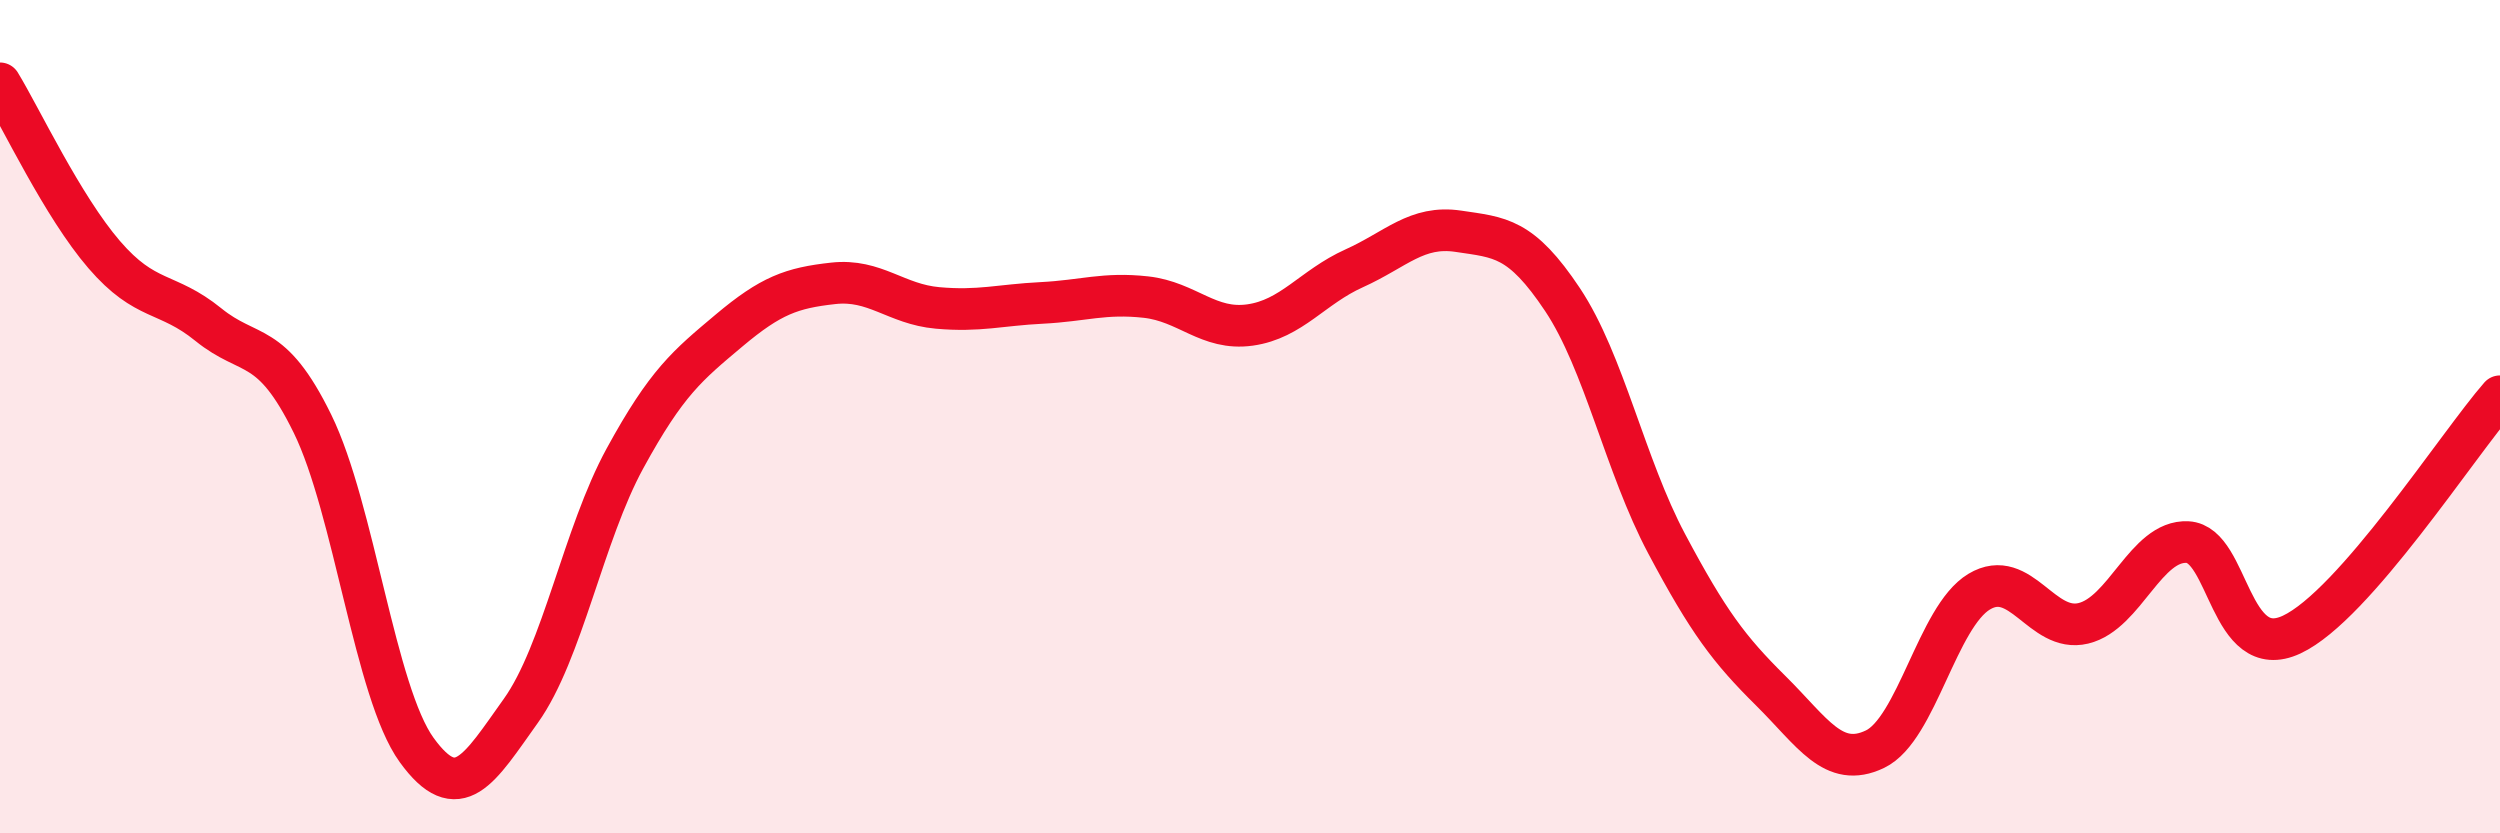 
    <svg width="60" height="20" viewBox="0 0 60 20" xmlns="http://www.w3.org/2000/svg">
      <path
        d="M 0,2 C 0.5,2.82 1.5,4.95 2.5,6.11 C 3.5,7.27 4,6.98 5,7.79 C 6,8.6 6.5,8.13 7.5,10.17 C 8.5,12.21 9,16.62 10,18 C 11,19.38 11.5,18.46 12.5,17.06 C 13.5,15.66 14,12.83 15,11 C 16,9.17 16.5,8.77 17.5,7.93 C 18.5,7.09 19,6.91 20,6.8 C 21,6.69 21.5,7.3 22.5,7.39 C 23.5,7.48 24,7.32 25,7.27 C 26,7.22 26.5,7.02 27.5,7.13 C 28.5,7.24 29,7.94 30,7.8 C 31,7.66 31.5,6.89 32.5,6.44 C 33.5,5.99 34,5.4 35,5.55 C 36,5.7 36.5,5.69 37.5,7.19 C 38.5,8.69 39,11.17 40,13.05 C 41,14.93 41.5,15.59 42.5,16.58 C 43.5,17.57 44,18.46 45,17.98 C 46,17.5 46.5,14.8 47.5,14.2 C 48.5,13.6 49,15.2 50,14.96 C 51,14.72 51.5,12.96 52.5,13.01 C 53.5,13.06 53.5,15.93 55,15.23 C 56.5,14.53 59,10.65 60,9.51L60 20L0 20Z"
        fill="#EB0A25"
        opacity="0.1"
        stroke-linecap="round"
        stroke-linejoin="round"
      />
      <path
        d="M 0,2 C 0.5,2.82 1.5,4.95 2.5,6.11 C 3.5,7.27 4,6.98 5,7.79 C 6,8.6 6.5,8.13 7.5,10.17 C 8.5,12.21 9,16.62 10,18 C 11,19.38 11.5,18.46 12.5,17.06 C 13.5,15.66 14,12.83 15,11 C 16,9.17 16.5,8.77 17.5,7.93 C 18.5,7.09 19,6.91 20,6.8 C 21,6.69 21.5,7.3 22.5,7.39 C 23.5,7.48 24,7.32 25,7.27 C 26,7.22 26.5,7.02 27.5,7.13 C 28.5,7.24 29,7.94 30,7.8 C 31,7.66 31.5,6.89 32.5,6.44 C 33.5,5.99 34,5.4 35,5.55 C 36,5.7 36.5,5.69 37.5,7.19 C 38.5,8.69 39,11.17 40,13.05 C 41,14.93 41.5,15.59 42.5,16.58 C 43.5,17.57 44,18.46 45,17.98 C 46,17.5 46.5,14.8 47.5,14.2 C 48.5,13.6 49,15.2 50,14.96 C 51,14.72 51.5,12.96 52.5,13.01 C 53.5,13.06 53.5,15.93 55,15.23 C 56.5,14.53 59,10.65 60,9.51"
        stroke="#EB0A25"
        stroke-width="1"
        fill="none"
        stroke-linecap="round"
        stroke-linejoin="round"
      />
    </svg>
  